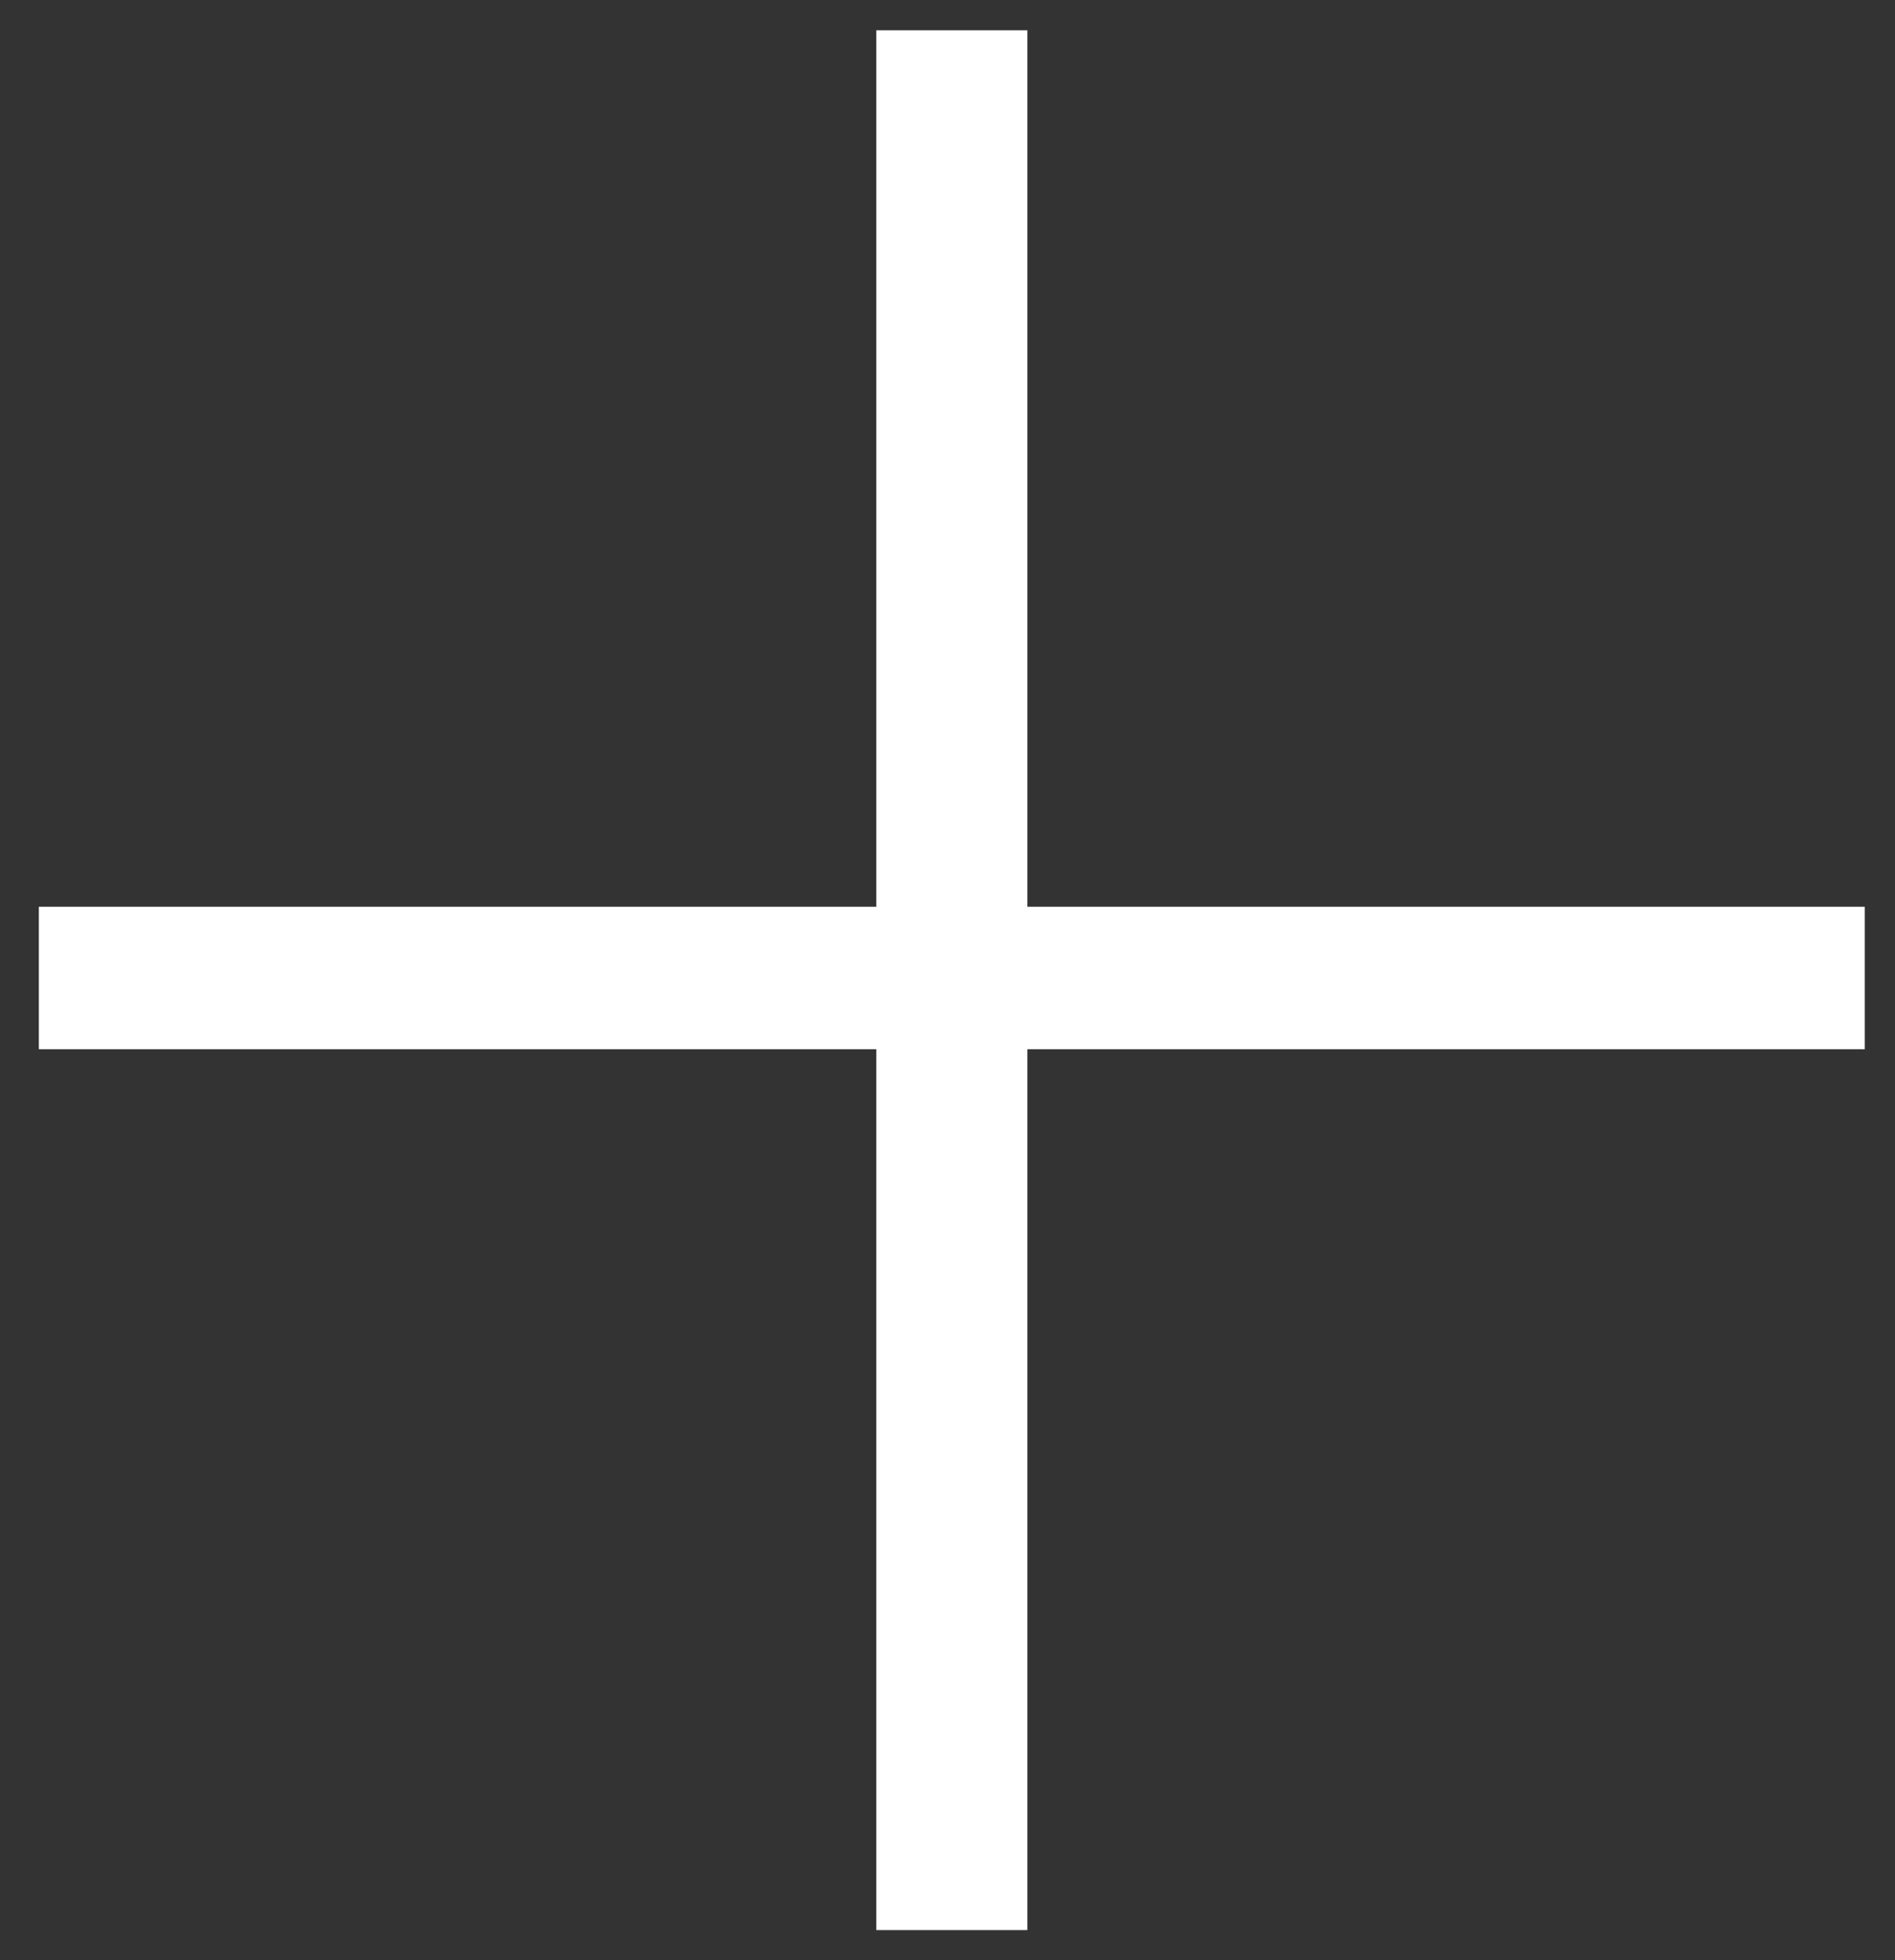 <?xml version="1.0" encoding="utf-8"?>
<!-- Generator: Adobe Illustrator 23.0.4, SVG Export Plug-In . SVG Version: 6.00 Build 0)  -->
<svg version="1.1" id="Layer_1" xmlns="http://www.w3.org/2000/svg" xmlns:xlink="http://www.w3.org/1999/xlink" x="0px" y="0px"
	 viewBox="0 0 43.9 45.4" style="enable-background:new 0 0 43.9 45.4;" xml:space="preserve">
<rect x="0" y="0" width="43.9" height="45.4" fill="#333333" stroke="none"/>
<style type="text/css">
	.st0{display:none;opacity:0.53;}
	.st1{enable-background:new    ;}
	.st2{fill:#FFFFFF;}
</style>
<rect x="-19" y="-13" class="st0" width="87" height="74"/>
<title>+Asset 69</title>
<g>
	<g id="Layer_1-2">
		<g class="st1">
			<path class="st2" d="M43.2,24.3H23.8v20.4h-3.5V24.3H0.9V21h19.4V0.7h3.5V21h19.4V24.3z"/>
		</g>
	</g>
</g>
</svg>